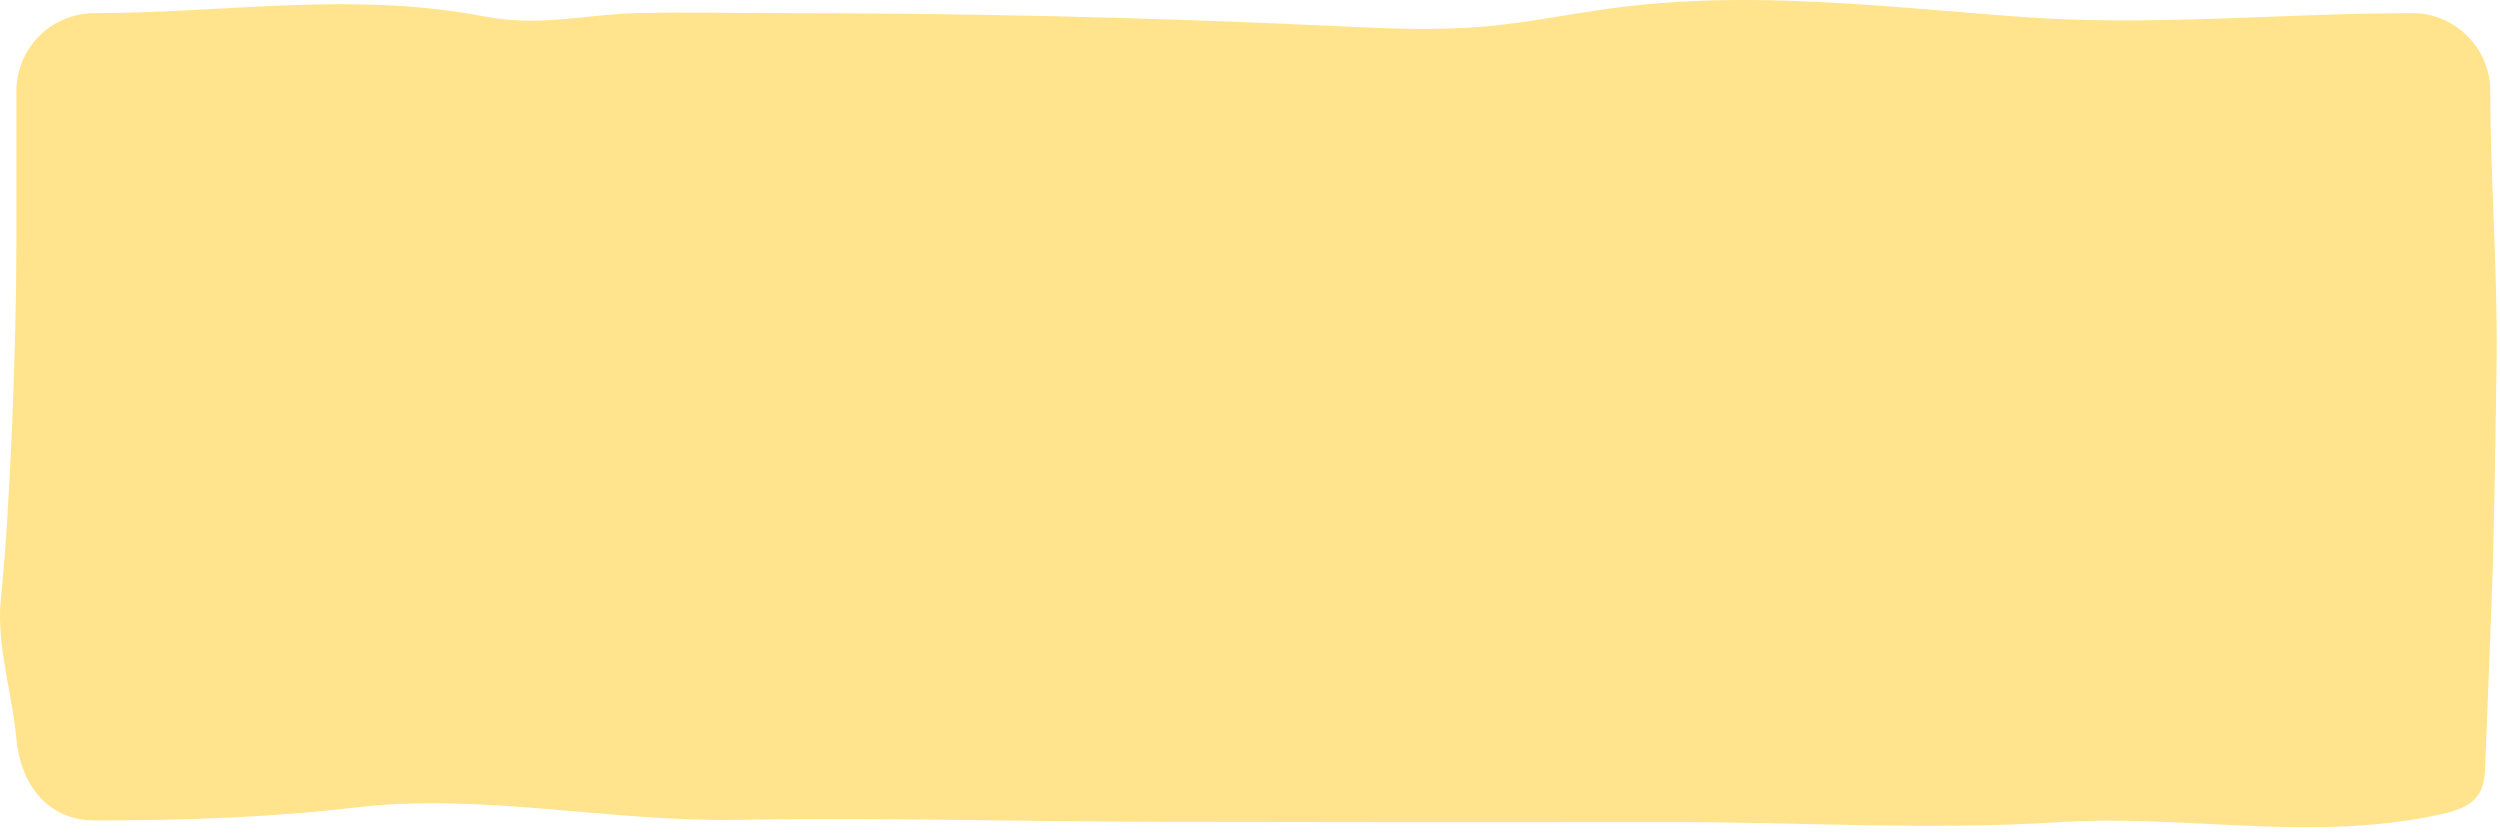 <?xml version="1.0" encoding="UTF-8"?>
<svg width="192px" height="64px" viewBox="0 0 192 64" version="1.1" xmlns="http://www.w3.org/2000/svg" xmlns:xlink="http://www.w3.org/1999/xlink">
    <title>Fill 1</title>
    <g id="Page-1" stroke="none" stroke-width="1" fill="none" fill-rule="evenodd">
        <g id="home" transform="translate(-1018, -2609)" fill="#FFE48D">
            <g id="friends" transform="translate(924, 2384)">
                <g id="typo" transform="translate(0, 48)">
                    <path d="M279.248,239.955 C270.146,241.418 261.149,239.561 252.1,240.143 C242.098,240.787 232.076,240.117 222.067,240.134 C209.05,240.154 196.033,240.141 183.016,240.116 C172.242,240.097 161.425,239.77 150.657,239.965 C140.955,240.139 130.986,237.879 121.325,239.011 C114.608,239.798 108.101,240.009 101.257,240.009 C97.558,240.009 95.556,237.094 95.257,233.748 C94.946,230.273 93.709,226.52 94.063,223.056 C94.8,215.865 95.257,203.136 95.257,195.84 L95.257,184.009 C95.257,180.695 97.943,178.009 101.257,178.009 C111.349,178.008 121.002,176.321 131.094,178.243 C135.605,179.101 138.591,178.119 142.945,178.009 C146.604,177.916 150.278,178.009 153.938,178.009 C168.238,178.009 182.369,178.333 196.707,179.009 C200.478,179.187 204.264,179.365 208.025,179.034 C211.266,178.749 214.46,178.089 217.683,177.648 C228.495,176.17 239.019,177.577 249.8,178.335 C259.352,179.007 269.567,178.009 279.257,178.009 C282.569,178.009 285.255,180.693 285.257,184.004 C285.263,190.91 285.825,197.795 285.738,204.71 C285.69,208.533 285.543,218.355 285.394,222.177 C285.22,226.68 285.045,231.183 284.871,235.685 C284.841,236.468 284.799,237.289 284.387,237.954 C283.764,238.96 282.496,239.319 281.34,239.565 C280.64,239.714 279.942,239.843 279.248,239.955" id="Fill-1"></path>
                </g>
            </g>
        </g>
    </g>
</svg>